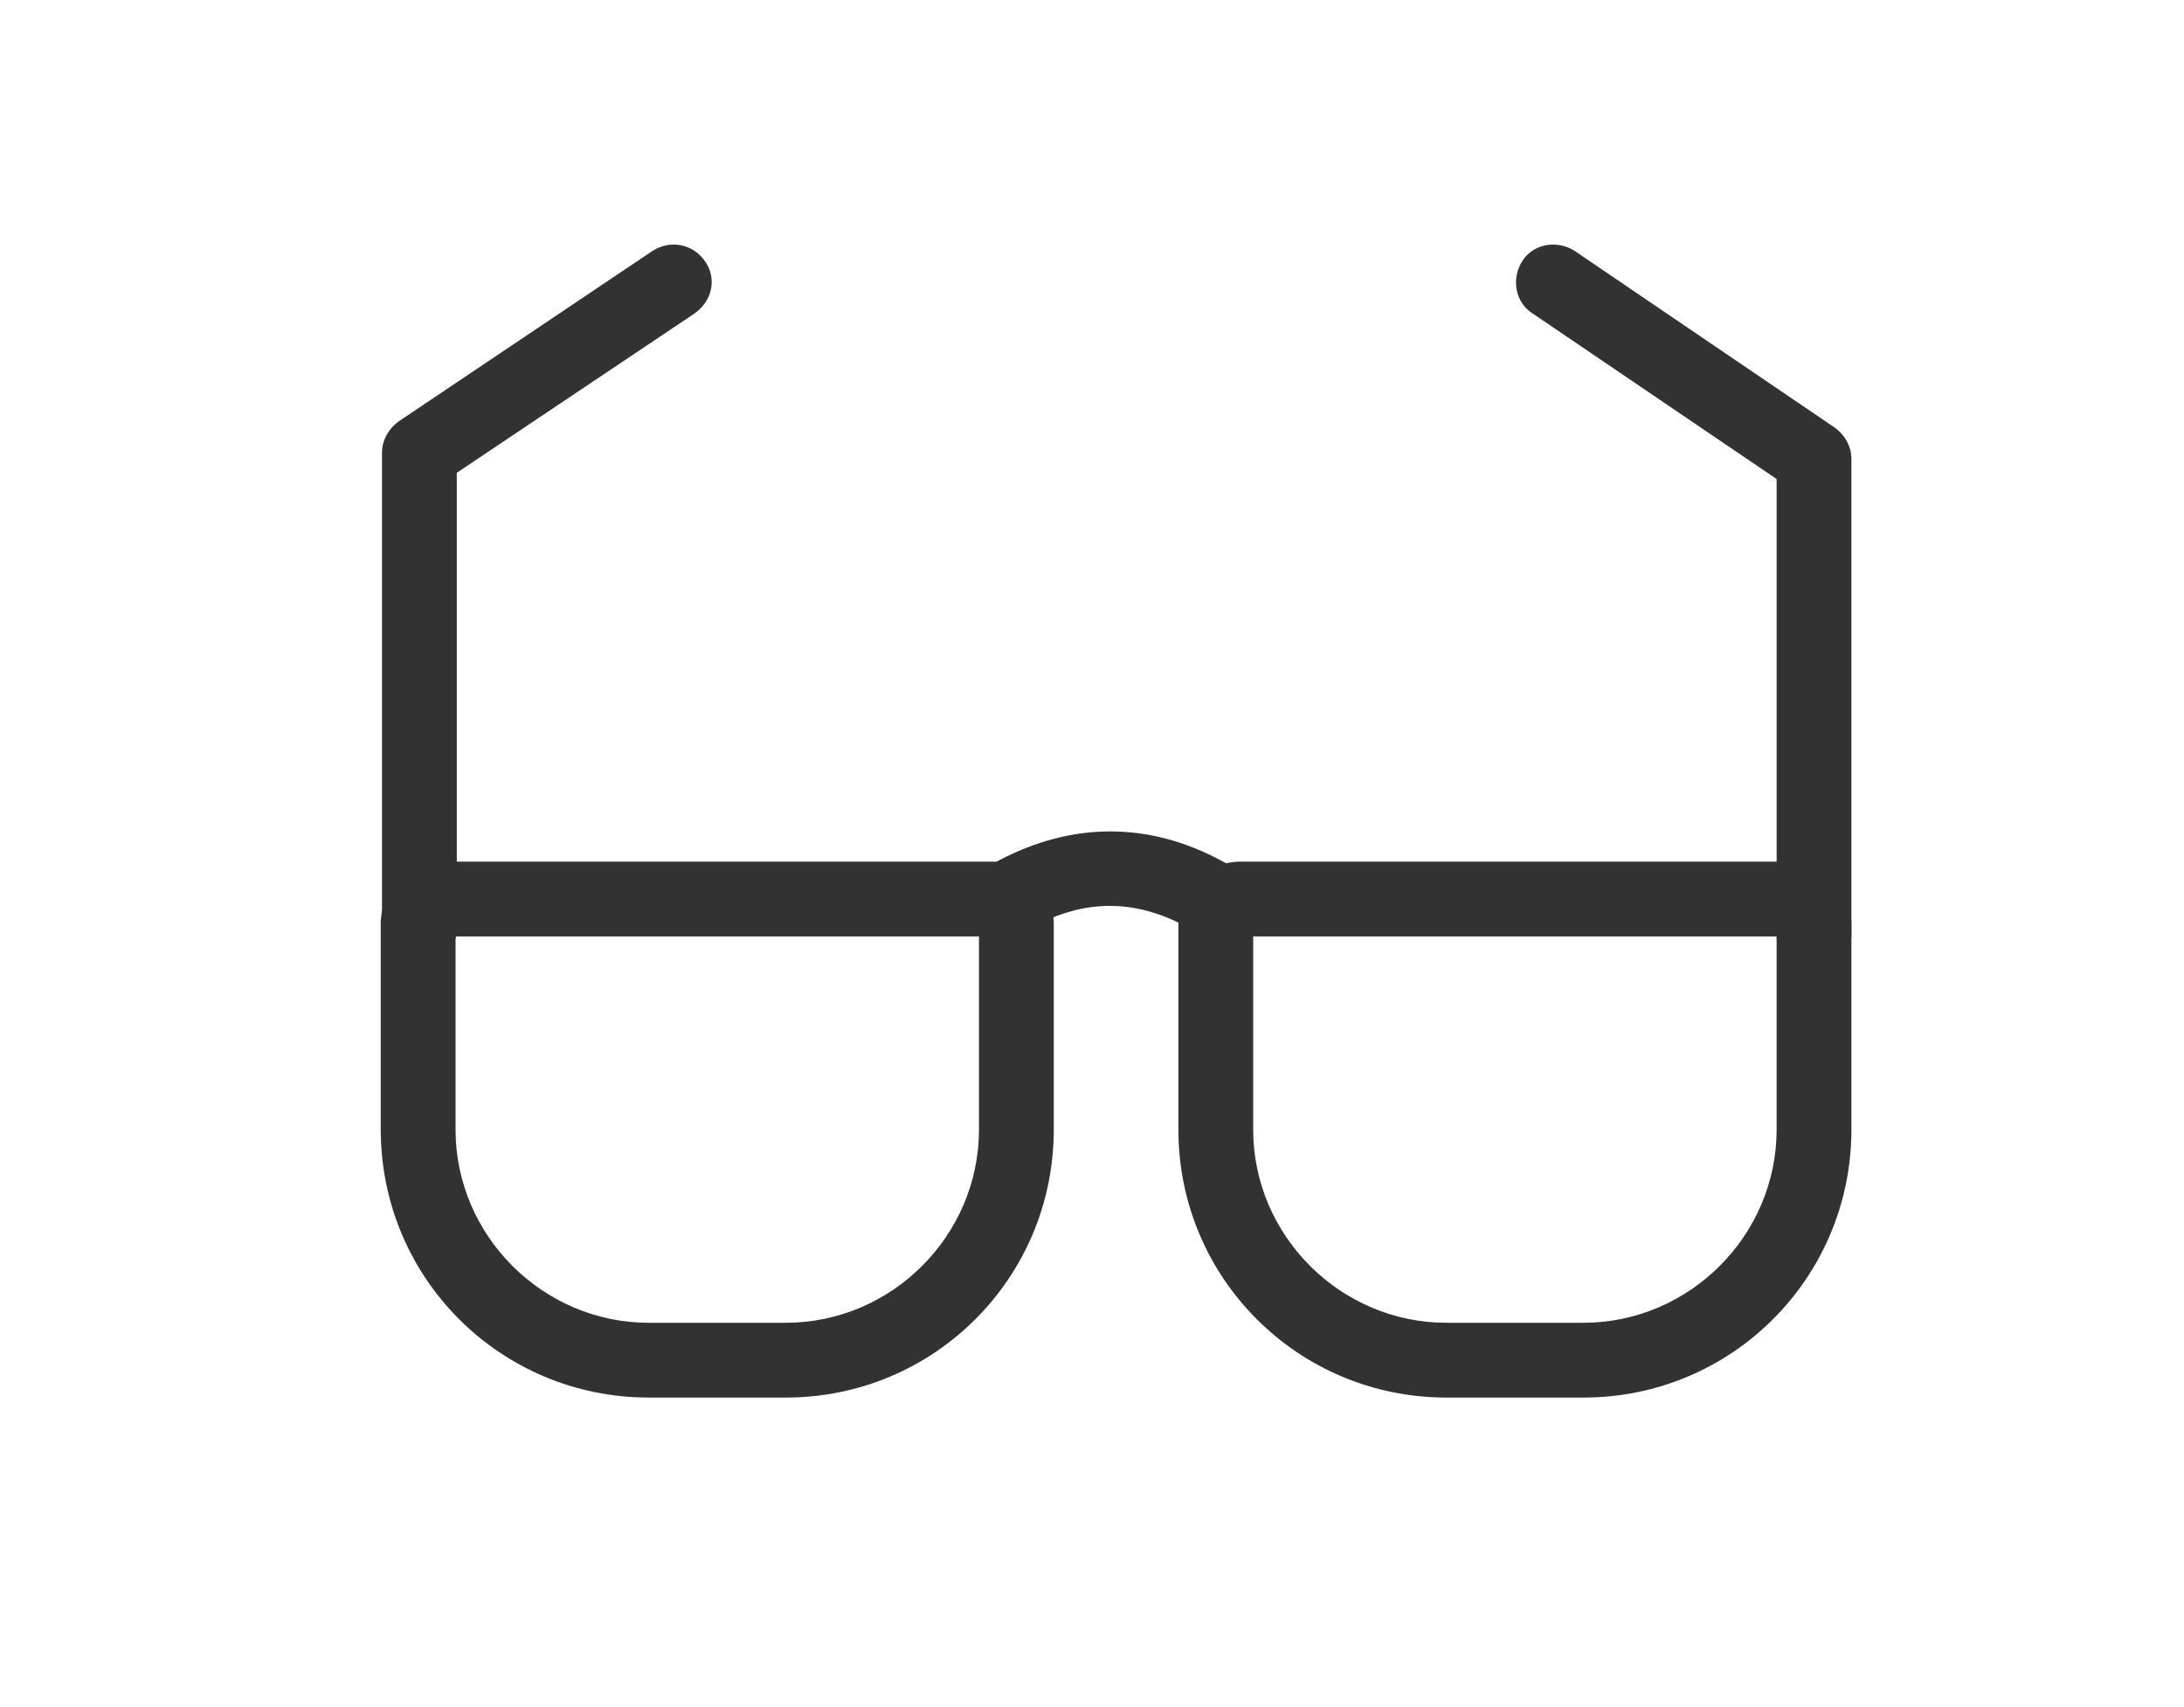 <?xml version="1.0" encoding="UTF-8" standalone="no"?> <svg xmlns="http://www.w3.org/2000/svg" xmlns:xlink="http://www.w3.org/1999/xlink" class="icon" viewBox="0 0 1310 1024" version="1.1" width="255.859" height="200"><path d="M251.56 579.626c-12.708 0-22.427-9.718-22.427-22.427V271.632c0-7.476 3.738-14.204 9.718-18.689L391.353 150.528c10.466-6.728 23.922-4.485 31.397 5.98s4.485 23.922-5.98 31.397L273.987 283.593v273.606c0 12.708-10.466 22.427-22.427 22.427zM1088.077 583.364c-12.708 0-22.427-9.718-22.427-22.427V287.331L919.129 187.906c-10.466-6.728-12.708-20.932-5.98-31.397S934.08 143.8 944.546 150.528l156.24 106.153c5.98 4.485 9.718 11.213 9.718 18.689v285.567c0 11.961-9.718 22.427-22.427 22.427z" fill="#323232"></path><path d="M471.342 838.281h-82.231C300.151 838.281 228.386 766.515 228.386 677.556V554.209c0-20.932 16.446-37.378 37.378-37.378h328.925c20.932 0 37.378 16.446 37.378 37.378v123.347C632.067 766.515 560.301 838.281 471.342 838.281zM273.239 561.685v115.871C273.239 741.098 325.568 793.427 389.111 793.427h82.231C534.884 793.427 587.213 741.098 587.213 677.556V561.685H273.239z" fill="#323232"></path><path d="M600.669 566.17L579.738 526.549l19.436-10.466c44.106-23.174 89.707-23.174 133.065 0l19.436 10.466-20.932 39.621-19.436-10.466c-30.65-16.446-60.552-16.446-91.202 0l-19.436 10.466z" fill="#323232"></path><path d="M949.779 838.281h-82.231C778.588 838.281 706.823 766.515 706.823 677.556V554.209c0-20.932 16.446-37.378 37.378-37.378h328.925c20.932 0 37.378 16.446 37.378 37.378v123.347c0 88.959-71.766 160.725-160.725 160.725zM751.676 561.685v115.871C751.676 741.098 804.005 793.427 867.547 793.427h82.231c63.542 0 115.871-52.329 115.871-115.871V561.685H751.676z" fill="#323232"></path></svg> 
